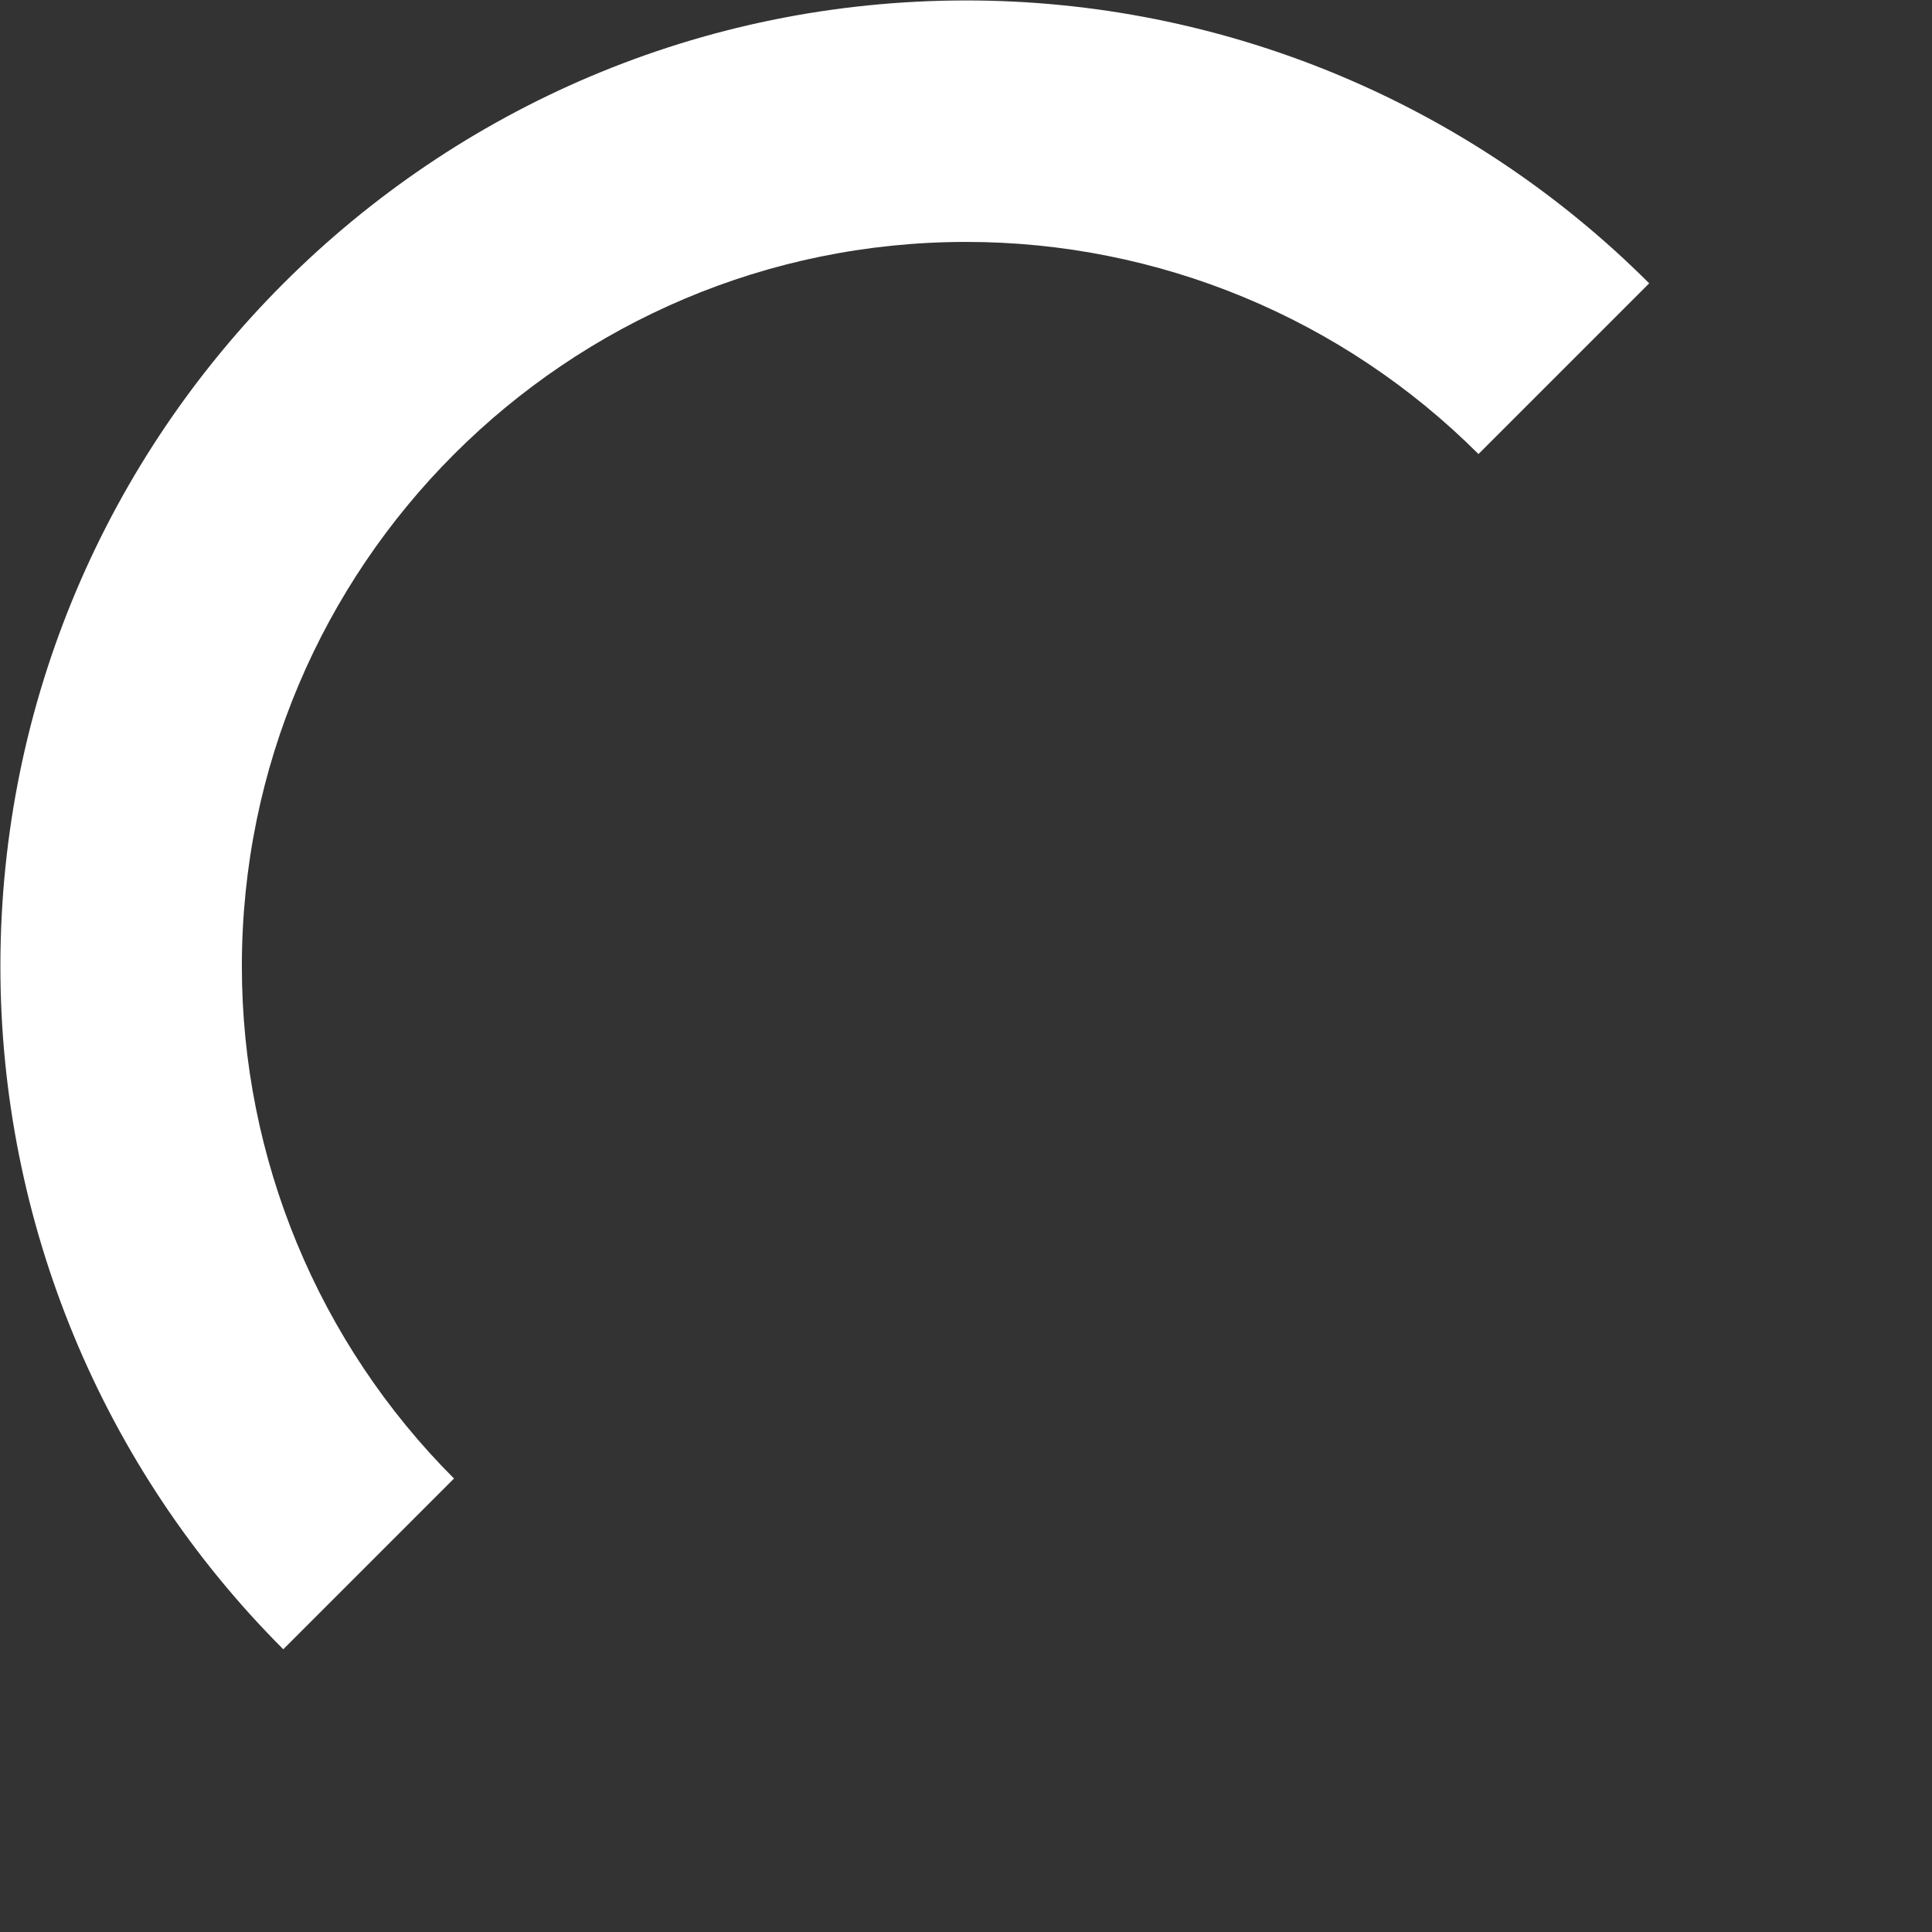 <?xml version="1.0" encoding="UTF-8" standalone="no"?>
<!DOCTYPE svg PUBLIC "-//W3C//DTD SVG 1.1//EN" "http://www.w3.org/Graphics/SVG/1.1/DTD/svg11.dtd">
<svg width="100%" height="100%" viewBox="0 0 100 100" version="1.1" xmlns="http://www.w3.org/2000/svg" xmlns:xlink="http://www.w3.org/1999/xlink" xml:space="preserve" xmlns:serif="http://www.serif.com/" style="fill-rule:evenodd;clip-rule:evenodd;stroke-linecap:round;stroke-linejoin:round;stroke-miterlimit:1.5;">
    <rect x="0" y="0" width="100" height="100" fill="#333333" stroke="none"/>
    <g transform="matrix(-1.648,0,0,-1.648,160.168,142.125)">
        <path d="M45.392,77.342C51.081,83.031 58.797,86.227 66.842,86.227C83.585,86.227 97.177,72.634 97.177,55.892C97.177,47.846 93.981,40.13 88.292,34.441L82.93,39.804C87.196,44.071 89.593,49.858 89.593,55.892C89.593,68.449 79.399,78.643 66.842,78.643C60.808,78.643 55.021,76.246 50.754,71.98L45.392,77.342Z" style="fill:white;stroke:white;stroke-opacity:0;stroke-width:0.61px;"/>
    </g>
</svg>
